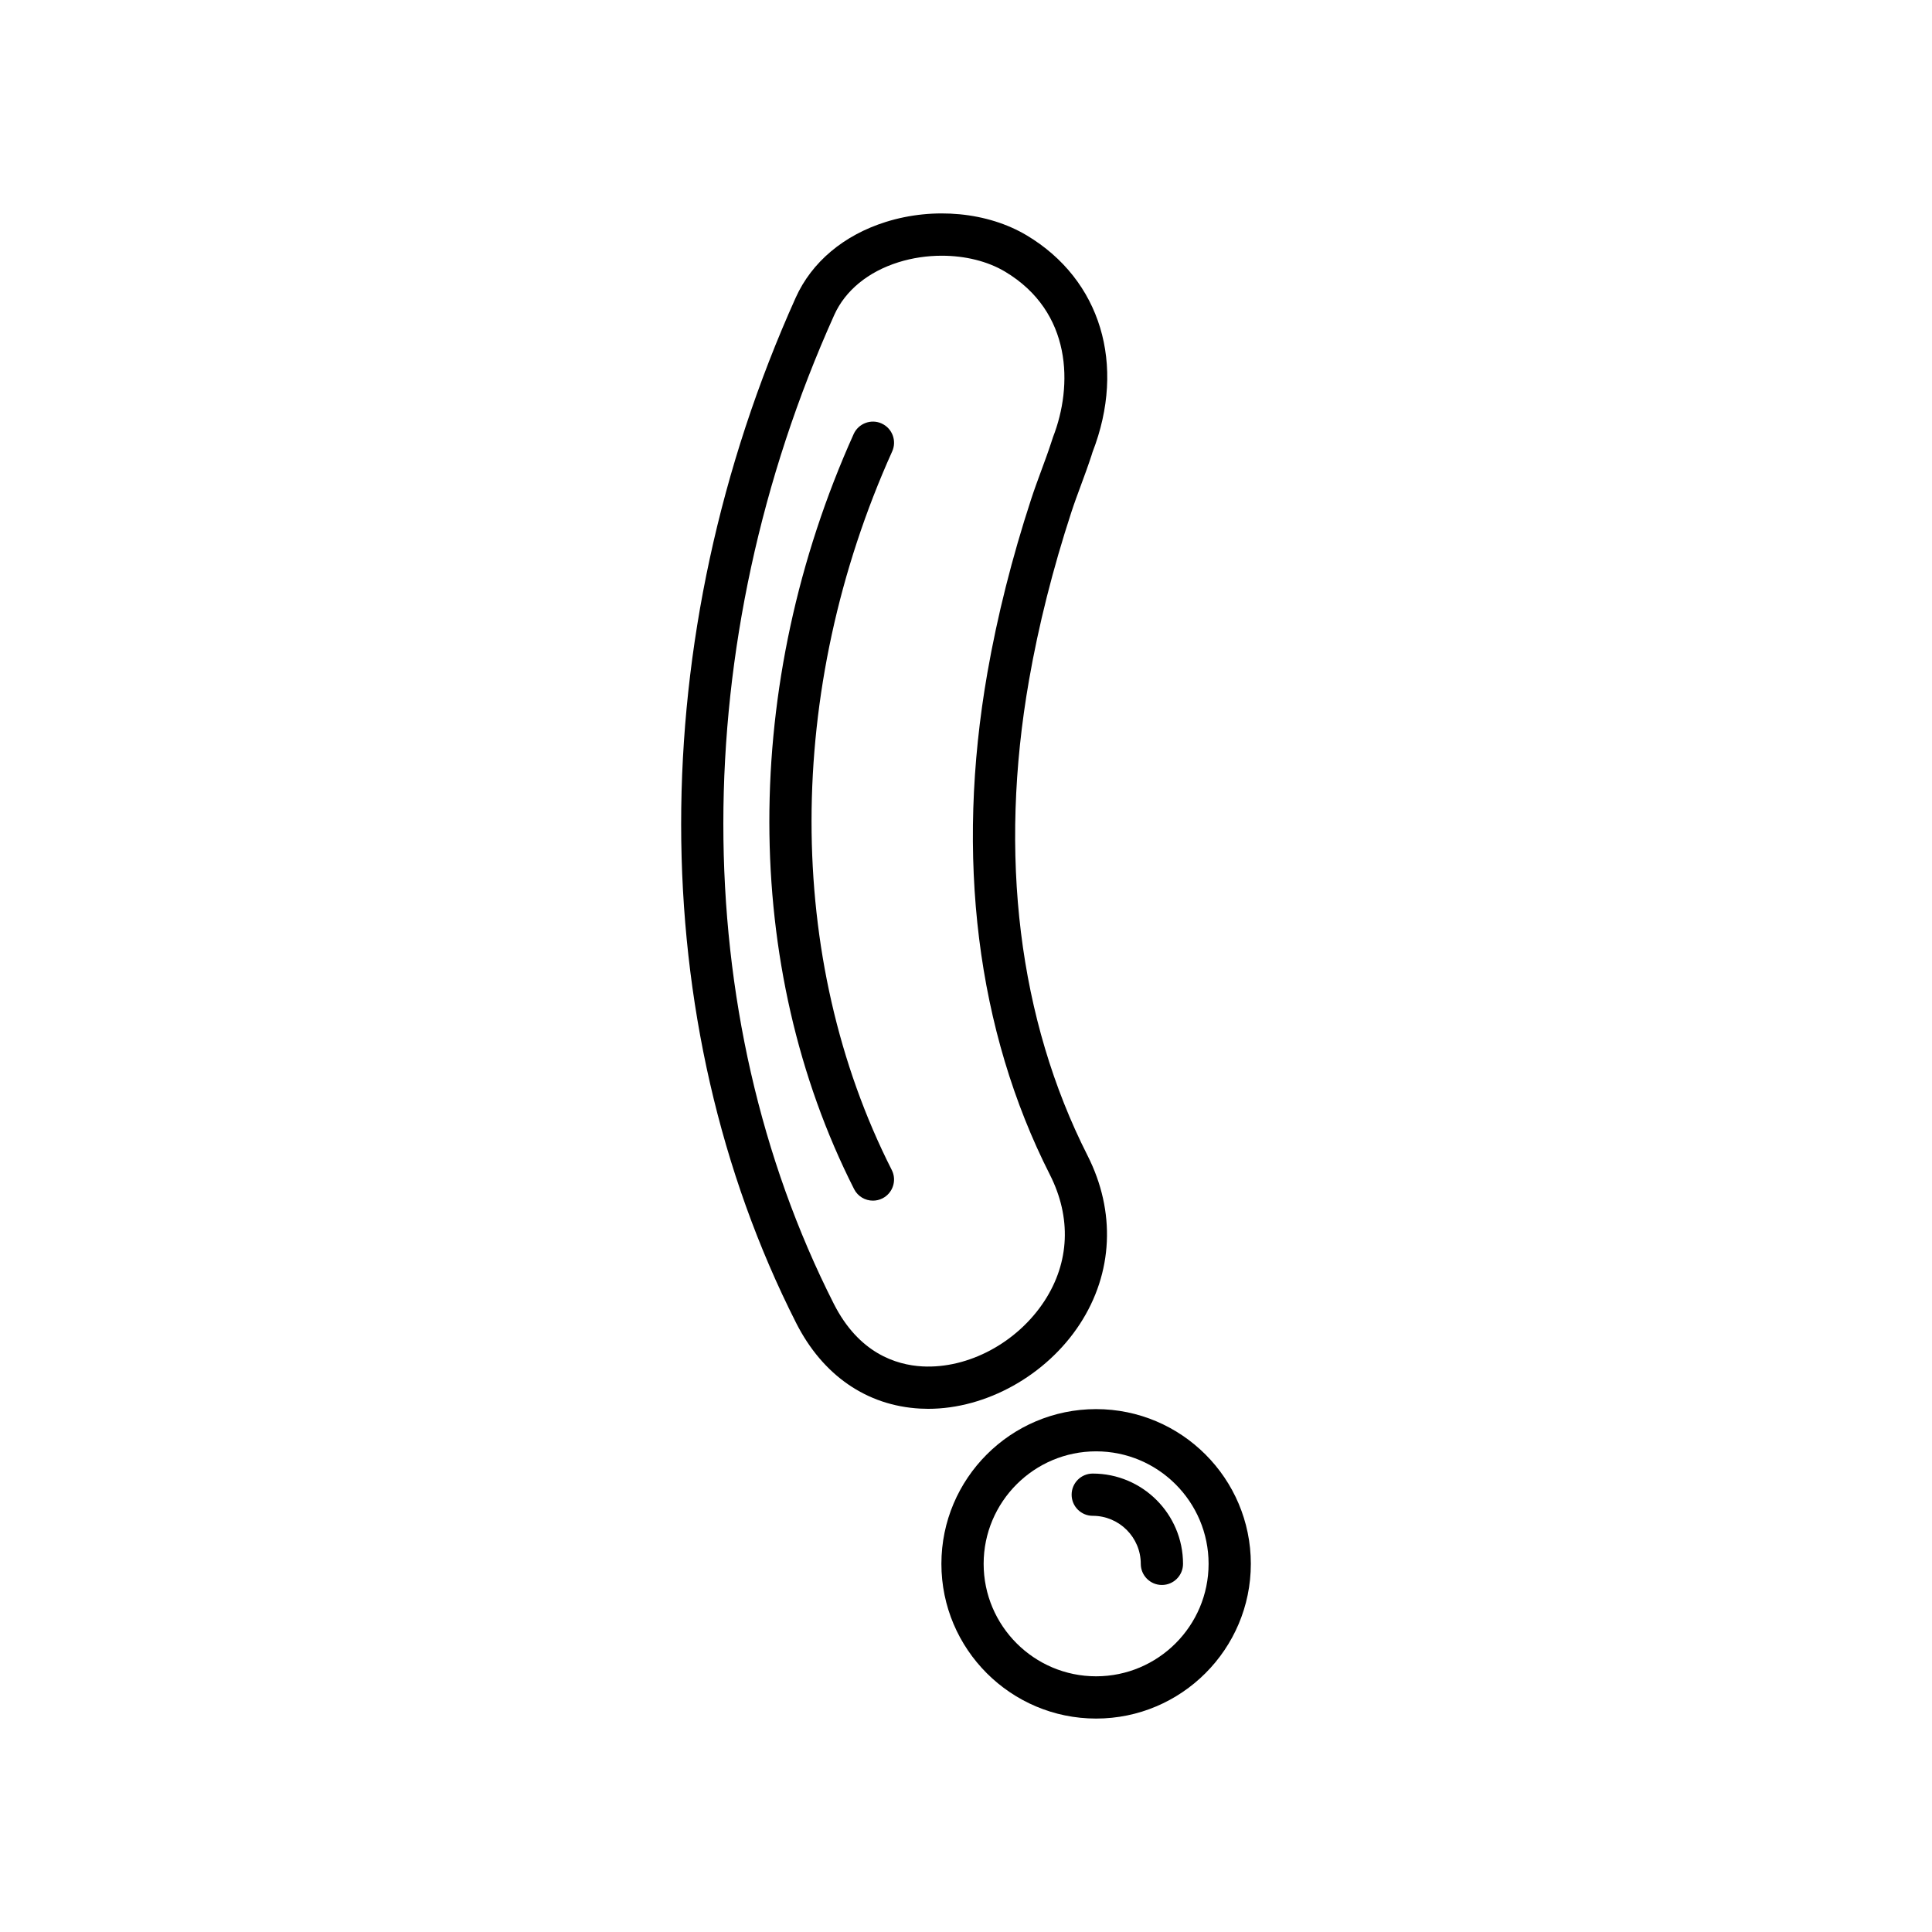 <?xml version="1.0" encoding="UTF-8"?>
<!-- Uploaded to: SVG Repo, www.svgrepo.com, Generator: SVG Repo Mixer Tools -->
<svg fill="#000000" width="800px" height="800px" version="1.1" viewBox="144 144 512 512" xmlns="http://www.w3.org/2000/svg">
 <g>
  <path d="m430.17 494.89c8.824-13.527 9.566-29.805 2.039-44.656-18.266-36.039-23.629-79.637-15.492-126.08 2.531-14.465 6.293-29.391 11.184-44.367 0.797-2.441 1.688-4.852 2.582-7.262 0.957-2.594 1.914-5.188 2.762-7.793l0.277-0.887c9-23.176 2.176-45.727-17.395-57.449-10.344-6.195-24.66-7.57-37.371-3.582-11.152 3.5-19.629 10.625-23.879 20.059-40.523 90.051-40.484 191.63 0.113 271.73 7.023 13.859 18.691 21.922 32.855 22.691 0.715 0.039 1.434 0.059 2.148 0.059 15.359 0 31.281-8.828 40.176-22.461zm-41.715 11.223c-7.074-0.387-16.887-3.574-23.48-16.578-39.082-77.109-39.039-175.08 0.113-262.07 2.914-6.477 8.961-11.438 17.02-13.969 3.699-1.16 7.621-1.727 11.473-1.727 6.148 0 12.137 1.445 16.793 4.234 17.793 10.66 17.965 30.254 12.703 43.789-0.039 0.105-0.23 0.688-0.262 0.793l-0.219 0.668c-0.809 2.484-1.715 4.941-2.625 7.398-0.934 2.539-1.871 5.082-2.711 7.656-5.062 15.48-8.953 30.93-11.578 45.918-8.551 48.848-2.832 94.863 16.543 133.07 5.75 11.352 5.242 23.242-1.434 33.477-7.199 11.035-20.145 17.984-32.336 17.34z"/>
  <path d="m377.63 256.22c-2.809-1.262-6.129-0.004-7.402 2.809-29.832 66.293-29.789 141.09 0.113 200.09 0.984 1.945 2.953 3.066 4.996 3.066 0.852 0 1.715-0.195 2.527-0.605 2.754-1.398 3.859-4.766 2.461-7.523-28.383-56.004-28.344-127.2 0.113-190.43 1.27-2.82 0.012-6.133-2.809-7.402z"/>
  <path d="m434.48 517.43c-22.609 0-41 18.395-41 41.004s18.391 41.004 41 41.004c22.609 0 41.004-18.391 41.004-41.004 0-22.613-18.395-41.004-41.004-41.004zm0 70.809c-16.434 0-29.805-13.371-29.805-29.809 0-16.434 13.371-29.809 29.805-29.809 16.438 0 29.809 13.371 29.809 29.809s-13.371 29.809-29.809 29.809z"/>
  <path d="m433.59 534.51c-3.094 0-5.598 2.508-5.598 5.598 0 3.09 2.504 5.598 5.598 5.598 7.019 0 12.727 5.711 12.727 12.73 0 3.09 2.504 5.598 5.598 5.598s5.598-2.508 5.598-5.598c0-13.195-10.73-23.926-23.922-23.926z"/>
 </g>
</svg>